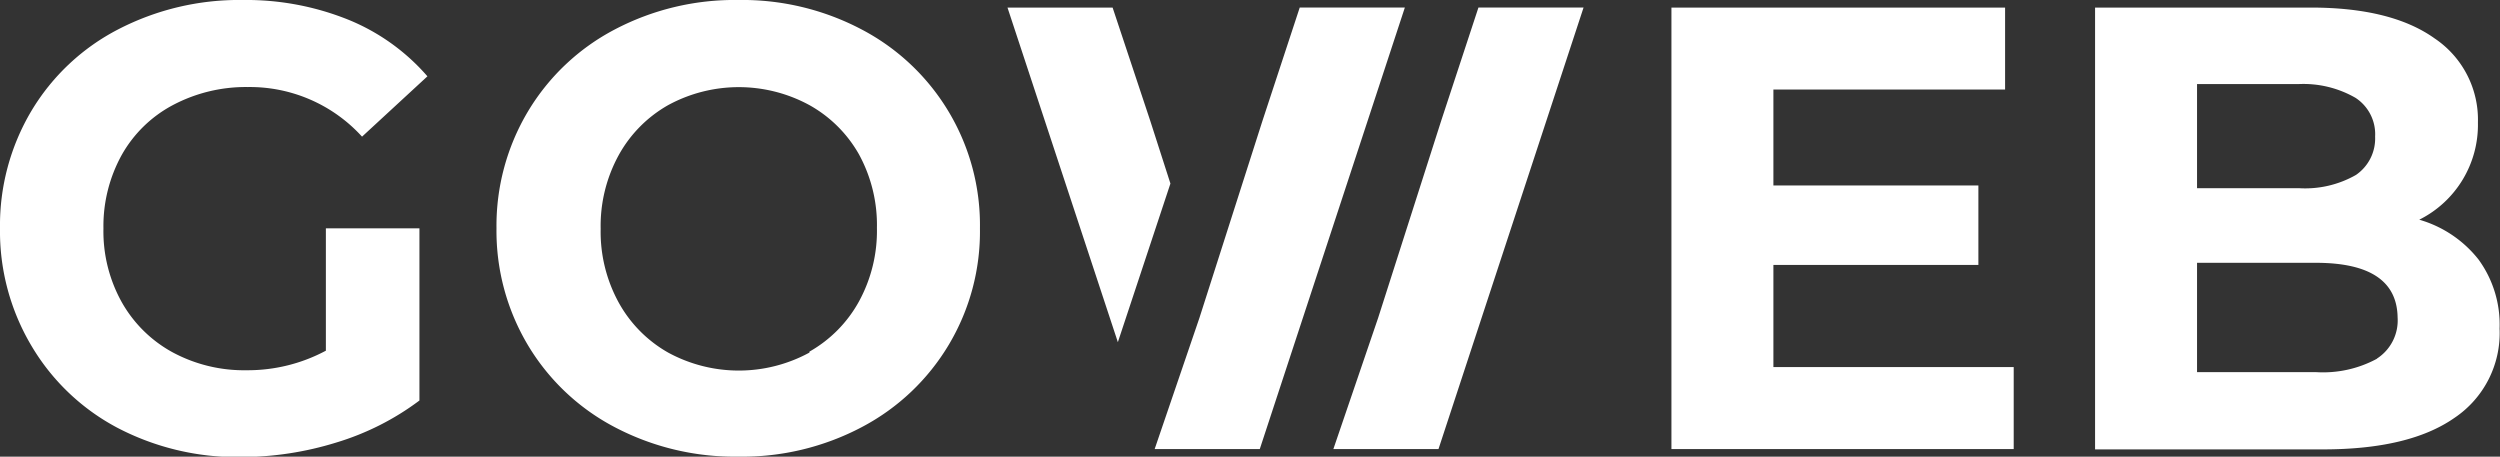 <svg xmlns="http://www.w3.org/2000/svg" viewBox="0 0 237.82 43.44"><rect x="0" y="0" width="237.82" height="43.44" fill="#333333" stroke="none"/><defs><style>.cls-1{fill:#fff;}</style></defs><title>goweb-logo-white</title><g id="Layer_2" data-name="Layer 2"><g id="Layer_1-2" data-name="Layer 1"><path class="cls-1" d="M31,21.72H39.9V38.1a25.37,25.37,0,0,1-7.92,4,30.75,30.75,0,0,1-9.06,1.38,24.55,24.55,0,0,1-11.76-2.79A20.77,20.77,0,0,1,3,32.91,21.32,21.32,0,0,1,0,21.72,21.32,21.32,0,0,1,3,10.53a20.67,20.67,0,0,1,8.25-7.74A25,25,0,0,1,23.1,0a26,26,0,0,1,10,1.86,19.85,19.85,0,0,1,7.56,5.4L34.44,13A14.43,14.43,0,0,0,23.58,8.28,14.82,14.82,0,0,0,16.44,10a12.05,12.05,0,0,0-4.86,4.74,14,14,0,0,0-1.74,7,13.83,13.83,0,0,0,1.74,7,12.31,12.31,0,0,0,4.83,4.77,14.32,14.32,0,0,0,7.05,1.71A15.75,15.75,0,0,0,31,33.36Z"/><path class="cls-1" d="M58.45,40.62a20.93,20.93,0,0,1-8.22-7.77,21.21,21.21,0,0,1-3-11.13,21.21,21.21,0,0,1,3-11.13,20.93,20.93,0,0,1,8.22-7.77A24.51,24.51,0,0,1,70.24,0,24.34,24.34,0,0,1,82,2.82a21,21,0,0,1,11.22,18.9A21,21,0,0,1,82,40.62a24.34,24.34,0,0,1-11.76,2.82A24.51,24.51,0,0,1,58.45,40.62ZM77,33.45a12.27,12.27,0,0,0,4.71-4.77,14,14,0,0,0,1.71-7,14,14,0,0,0-1.71-7A12.27,12.27,0,0,0,77,10a14.06,14.06,0,0,0-13.44,0,12.27,12.27,0,0,0-4.71,4.77,14,14,0,0,0-1.71,7,14,14,0,0,0,1.71,7,12.27,12.27,0,0,0,4.71,4.77,14.06,14.06,0,0,0,13.44,0Z"/><path class="cls-1" d="M191.56,34.92v7.8H159V.72h31.74v7.8H168.7v9.12h19.5V25.2H168.7v9.72Z"/><path class="cls-1" d="M235.78,24.69a10.5,10.5,0,0,1,2,6.57,9.71,9.71,0,0,1-4.29,8.49q-4.29,3-12.51,3H199.3V.72h20.52q7.68,0,11.79,2.94a9.31,9.31,0,0,1,4.11,8,10.09,10.09,0,0,1-5.58,9.24A11.08,11.08,0,0,1,235.78,24.69ZM209,8v9.9h9.66a9.75,9.75,0,0,0,5.46-1.26A4.2,4.2,0,0,0,225.94,13a4.13,4.13,0,0,0-1.86-3.69A9.94,9.94,0,0,0,218.62,8Zm17.13,26.1a4.32,4.32,0,0,0,1.95-3.9Q228,25,220.3,25H209V35.4H220.3A10.77,10.77,0,0,0,226.09,34.14Z"/><path class="cls-1" d="M126.84,42.72h10l13.8-42h-10L137.1,11.48q-3,9.38-6,18.76Z"/><path class="cls-1" d="M109.84,42.72h10l13.8-42h-10L120.1,11.48q-3,9.38-6,18.76Z"/><path class="cls-1" d="M95.84.72l10.5,31.83,5-15.09c-1.1-3.41-.83-2.56-1.93-6L105.84.72Z"/></g></g></svg>